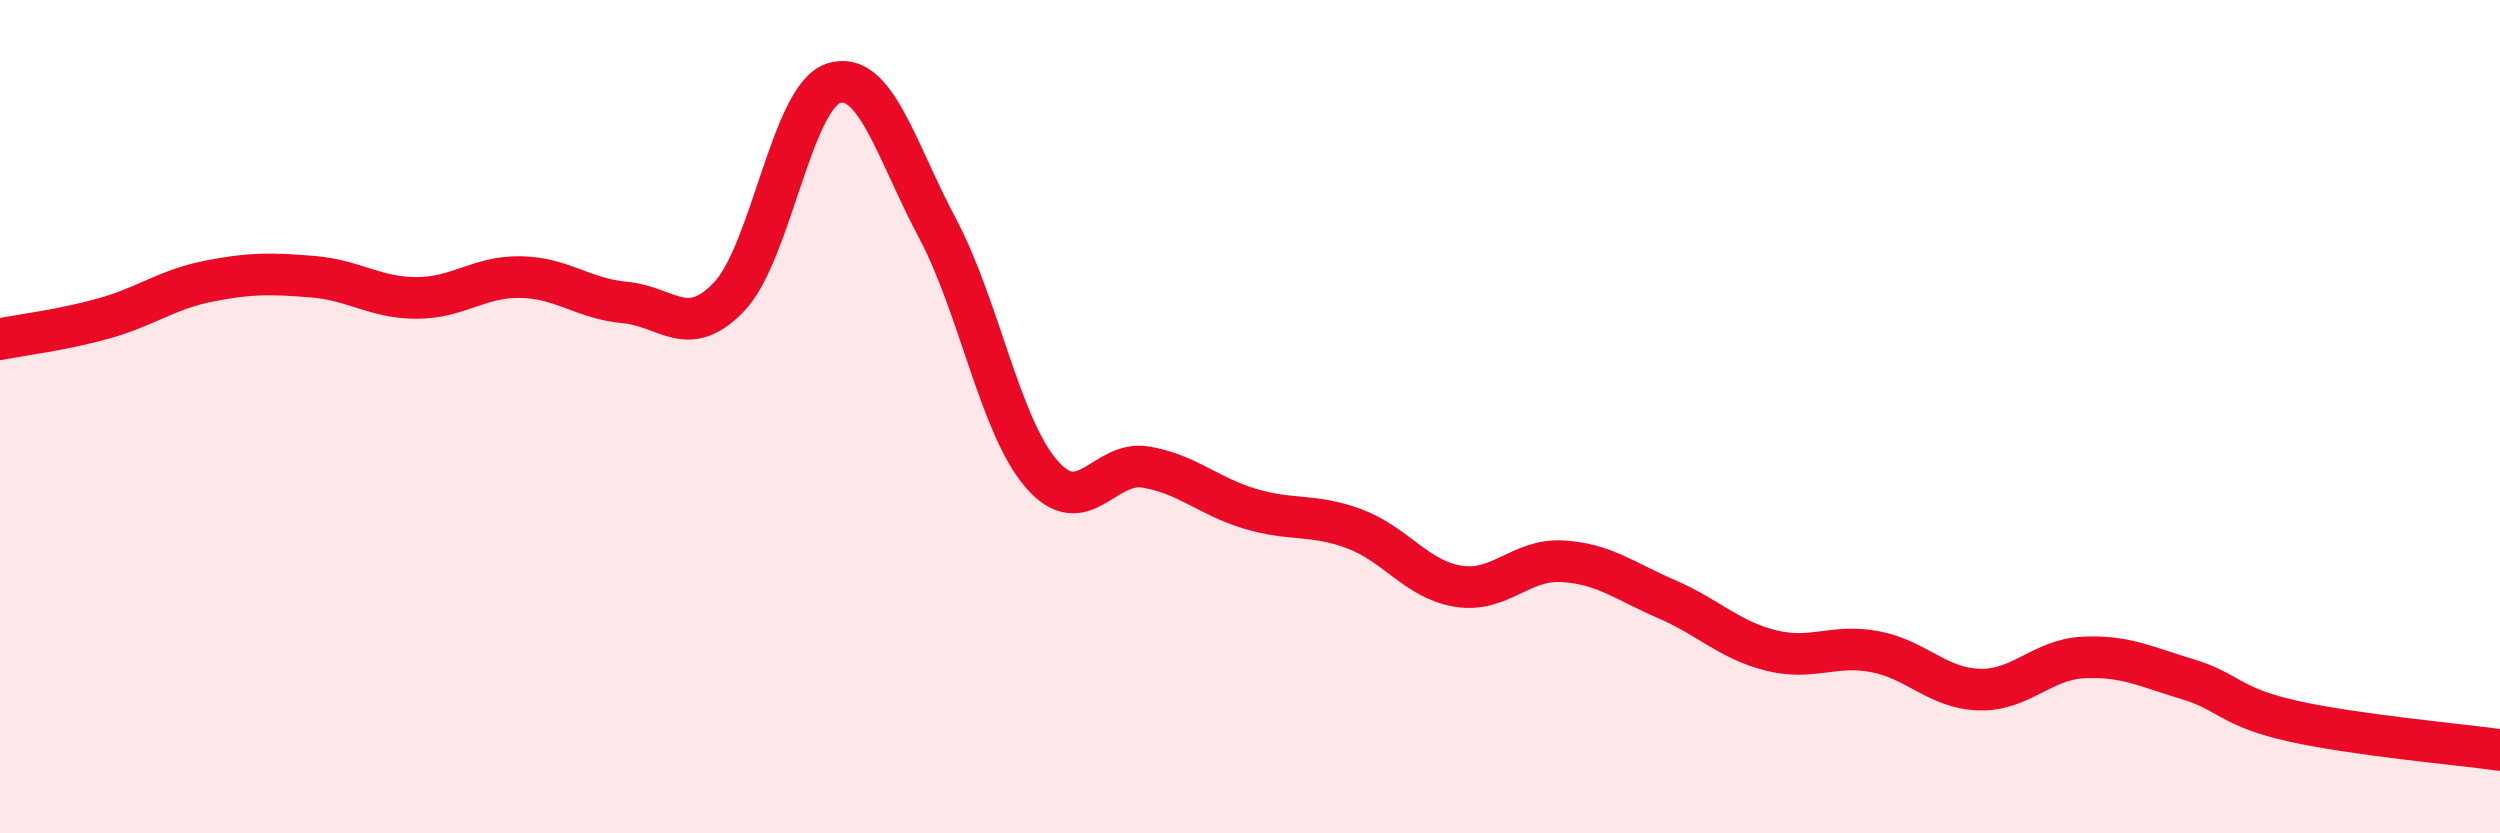 
    <svg width="60" height="20" viewBox="0 0 60 20" xmlns="http://www.w3.org/2000/svg">
      <path
        d="M 0,8.14 C 0.5,8.04 1.5,7.92 2.5,7.64 C 3.5,7.36 4,6.95 5,6.75 C 6,6.55 6.5,6.56 7.5,6.64 C 8.5,6.72 9,7.15 10,7.15 C 11,7.15 11.5,6.63 12.5,6.65 C 13.5,6.67 14,7.17 15,7.26 C 16,7.35 16.5,8.17 17.5,7.12 C 18.5,6.07 19,2.33 20,2 C 21,1.67 21.5,3.6 22.5,5.48 C 23.5,7.36 24,10.23 25,11.38 C 26,12.53 26.5,11.04 27.5,11.21 C 28.5,11.38 29,11.91 30,12.21 C 31,12.51 31.5,12.32 32.5,12.69 C 33.5,13.06 34,13.91 35,14.07 C 36,14.23 36.5,13.41 37.5,13.47 C 38.5,13.53 39,13.95 40,14.38 C 41,14.81 41.5,15.36 42.5,15.61 C 43.5,15.86 44,15.45 45,15.64 C 46,15.83 46.5,16.52 47.5,16.55 C 48.5,16.58 49,15.83 50,15.78 C 51,15.73 51.5,16 52.5,16.3 C 53.5,16.6 53.5,16.96 55,17.3 C 56.5,17.64 59,17.86 60,18L60 20L0 20Z"
        fill="#EB0A25"
        opacity="0.1"
        stroke-linecap="round"
        stroke-linejoin="round"
      />
      <path
        d="M 0,8.14 C 0.5,8.04 1.5,7.92 2.5,7.64 C 3.5,7.36 4,6.95 5,6.75 C 6,6.55 6.5,6.56 7.5,6.64 C 8.5,6.72 9,7.15 10,7.15 C 11,7.15 11.5,6.63 12.5,6.65 C 13.5,6.67 14,7.17 15,7.26 C 16,7.35 16.5,8.17 17.5,7.12 C 18.5,6.07 19,2.33 20,2 C 21,1.67 21.5,3.6 22.5,5.48 C 23.5,7.36 24,10.23 25,11.38 C 26,12.53 26.5,11.04 27.5,11.21 C 28.5,11.38 29,11.91 30,12.21 C 31,12.51 31.5,12.32 32.5,12.69 C 33.5,13.06 34,13.91 35,14.07 C 36,14.23 36.5,13.41 37.5,13.47 C 38.5,13.53 39,13.95 40,14.38 C 41,14.81 41.5,15.36 42.5,15.61 C 43.5,15.86 44,15.45 45,15.64 C 46,15.83 46.5,16.52 47.5,16.55 C 48.5,16.58 49,15.83 50,15.78 C 51,15.73 51.5,16 52.5,16.3 C 53.5,16.6 53.5,16.96 55,17.3 C 56.5,17.64 59,17.86 60,18"
        stroke="#EB0A25"
        stroke-width="1"
        fill="none"
        stroke-linecap="round"
        stroke-linejoin="round"
      />
    </svg>
  